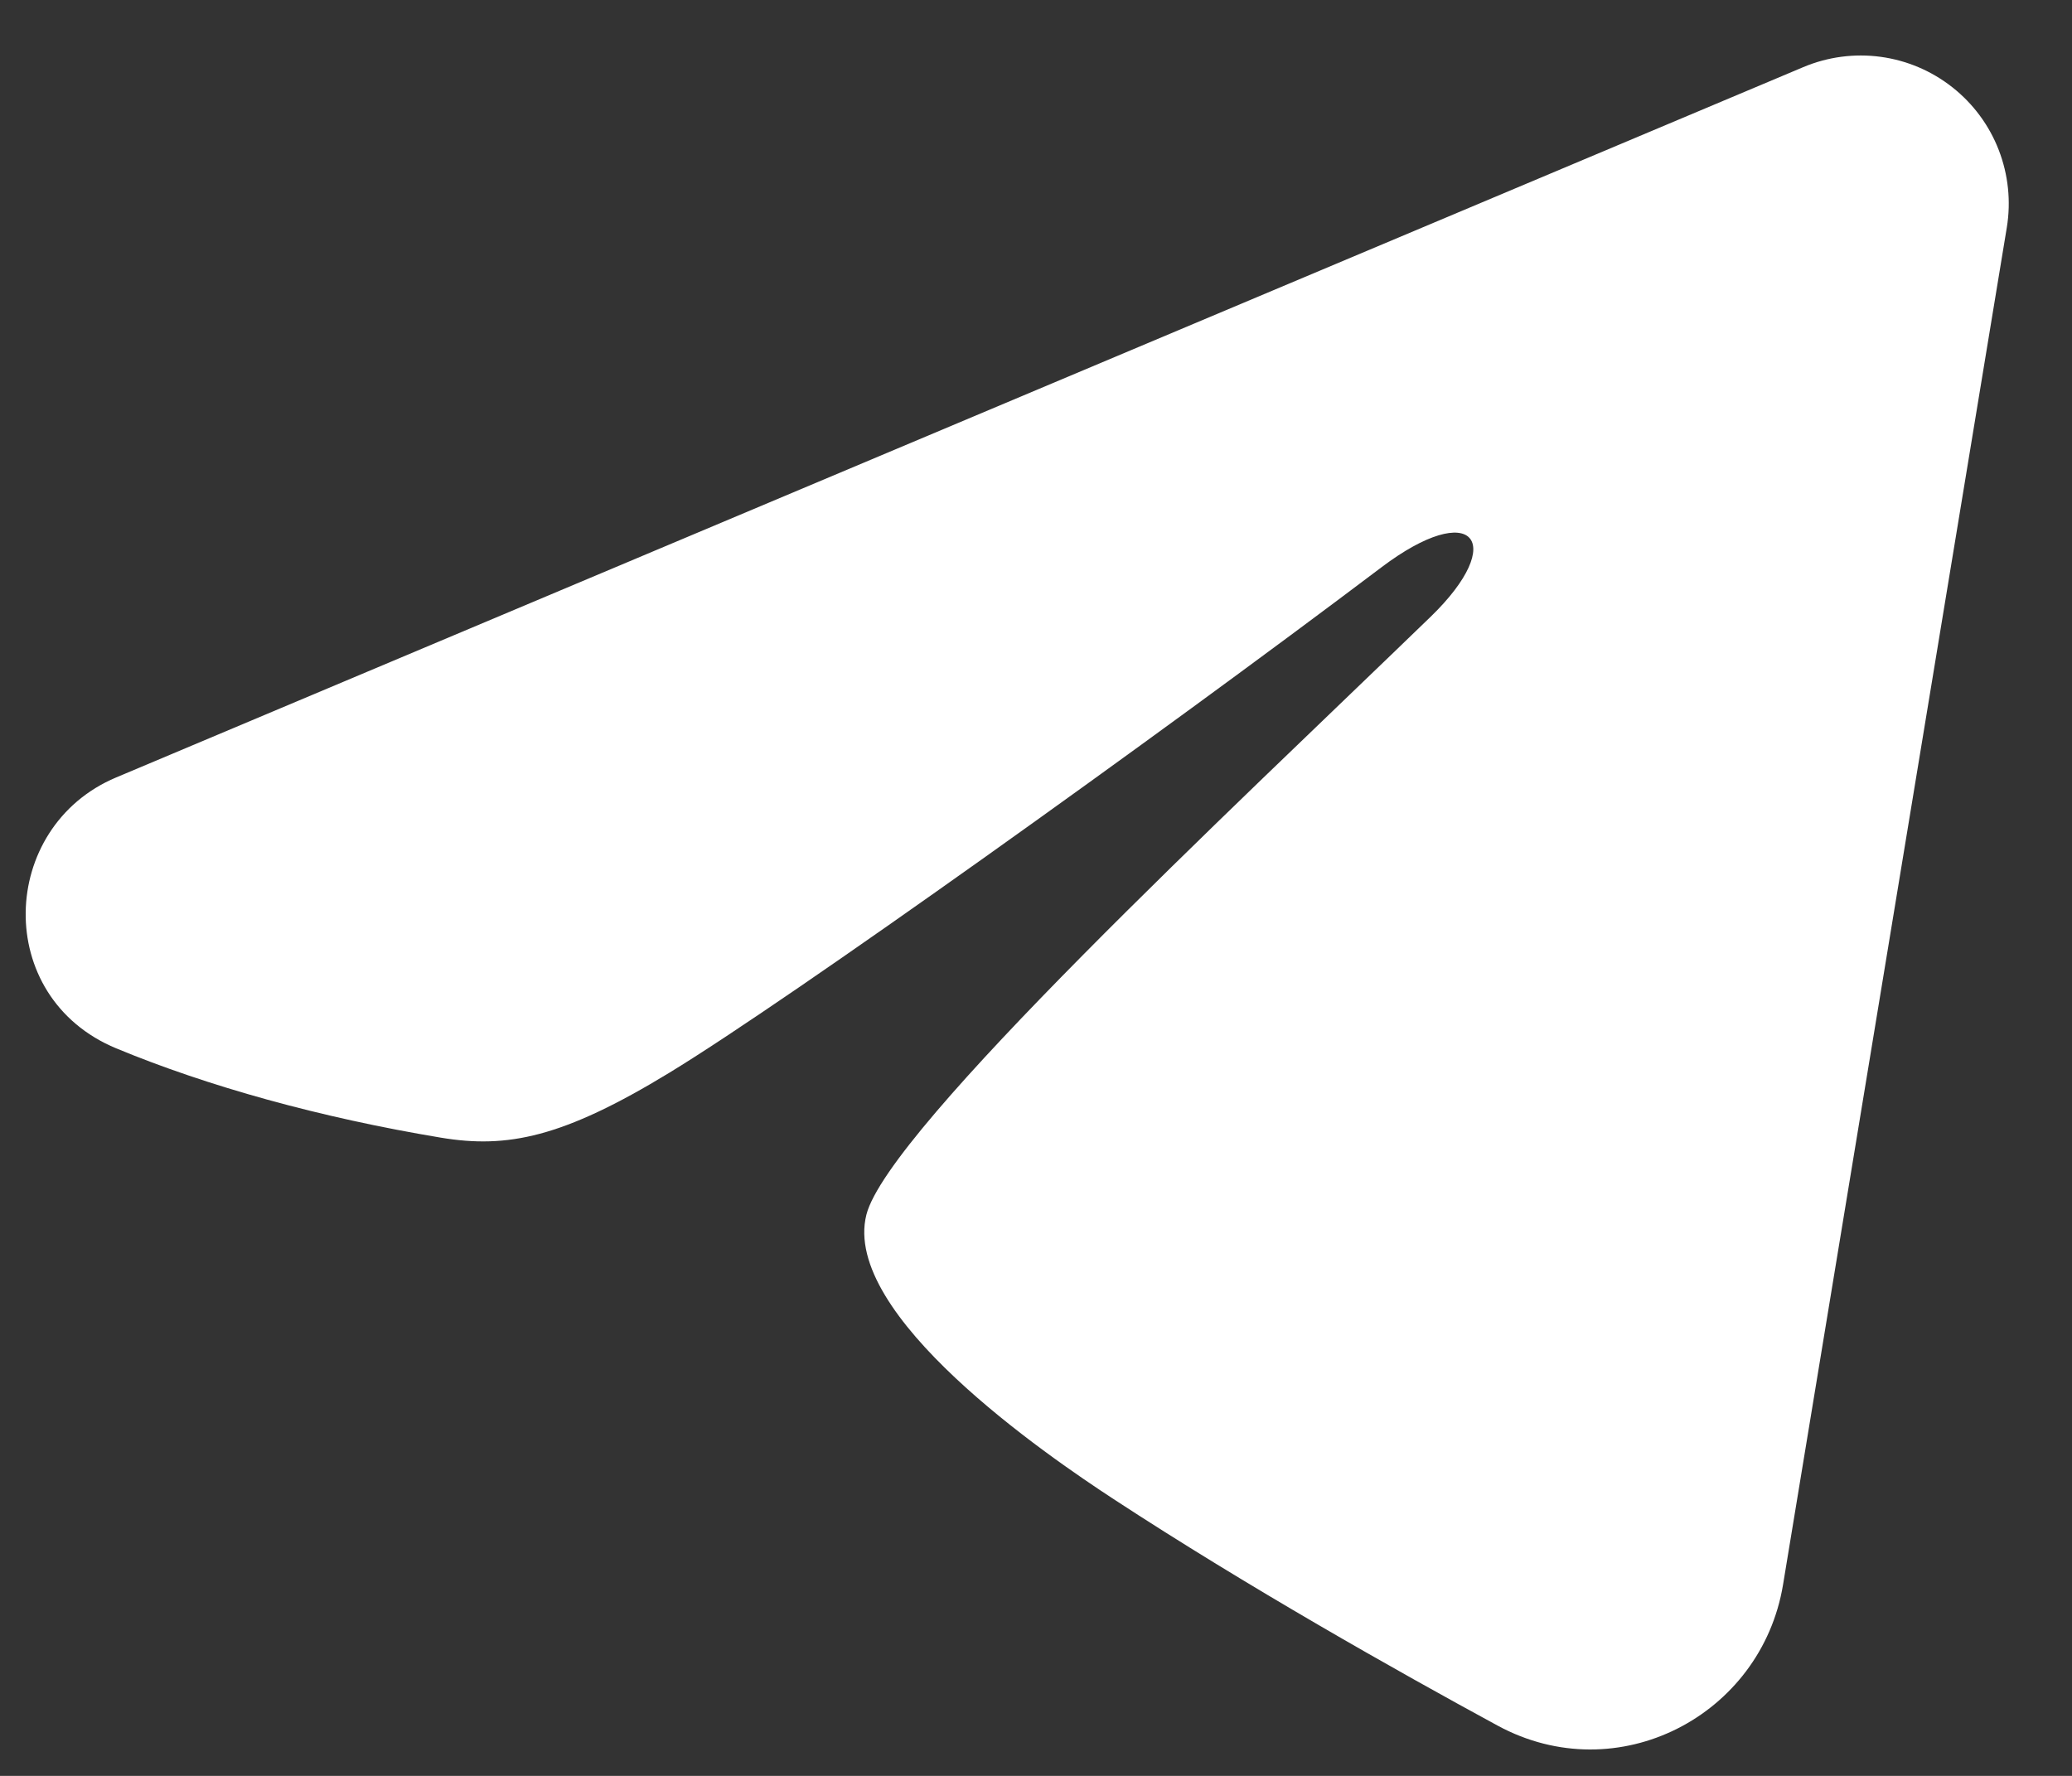 <svg width="28" height="24" viewBox="0 0 28 24" fill="none" xmlns="http://www.w3.org/2000/svg">
<rect x="0" y="0" width="28" height="24" fill="#333333" stroke="none"/>
<path fill-rule="evenodd" clip-rule="evenodd" d="M24.369 0.907C24.699 0.768 25.06 0.72 25.414 0.768C25.768 0.816 26.103 0.958 26.384 1.18C26.664 1.401 26.881 1.693 27.01 2.027C27.139 2.36 27.177 2.722 27.119 3.075L24.095 21.417C23.801 23.187 21.86 24.201 20.237 23.32C18.88 22.583 16.864 21.447 15.051 20.261C14.144 19.668 11.367 17.768 11.708 16.416C12.001 15.26 16.668 10.916 19.335 8.333C20.381 7.319 19.904 6.733 18.668 7.667C15.599 9.984 10.671 13.508 9.041 14.5C7.604 15.375 6.855 15.524 5.959 15.375C4.324 15.103 2.808 14.681 1.571 14.168C-0.101 13.475 -0.02 11.176 1.569 10.507L24.369 0.907Z" fill="white"/>
</svg>
